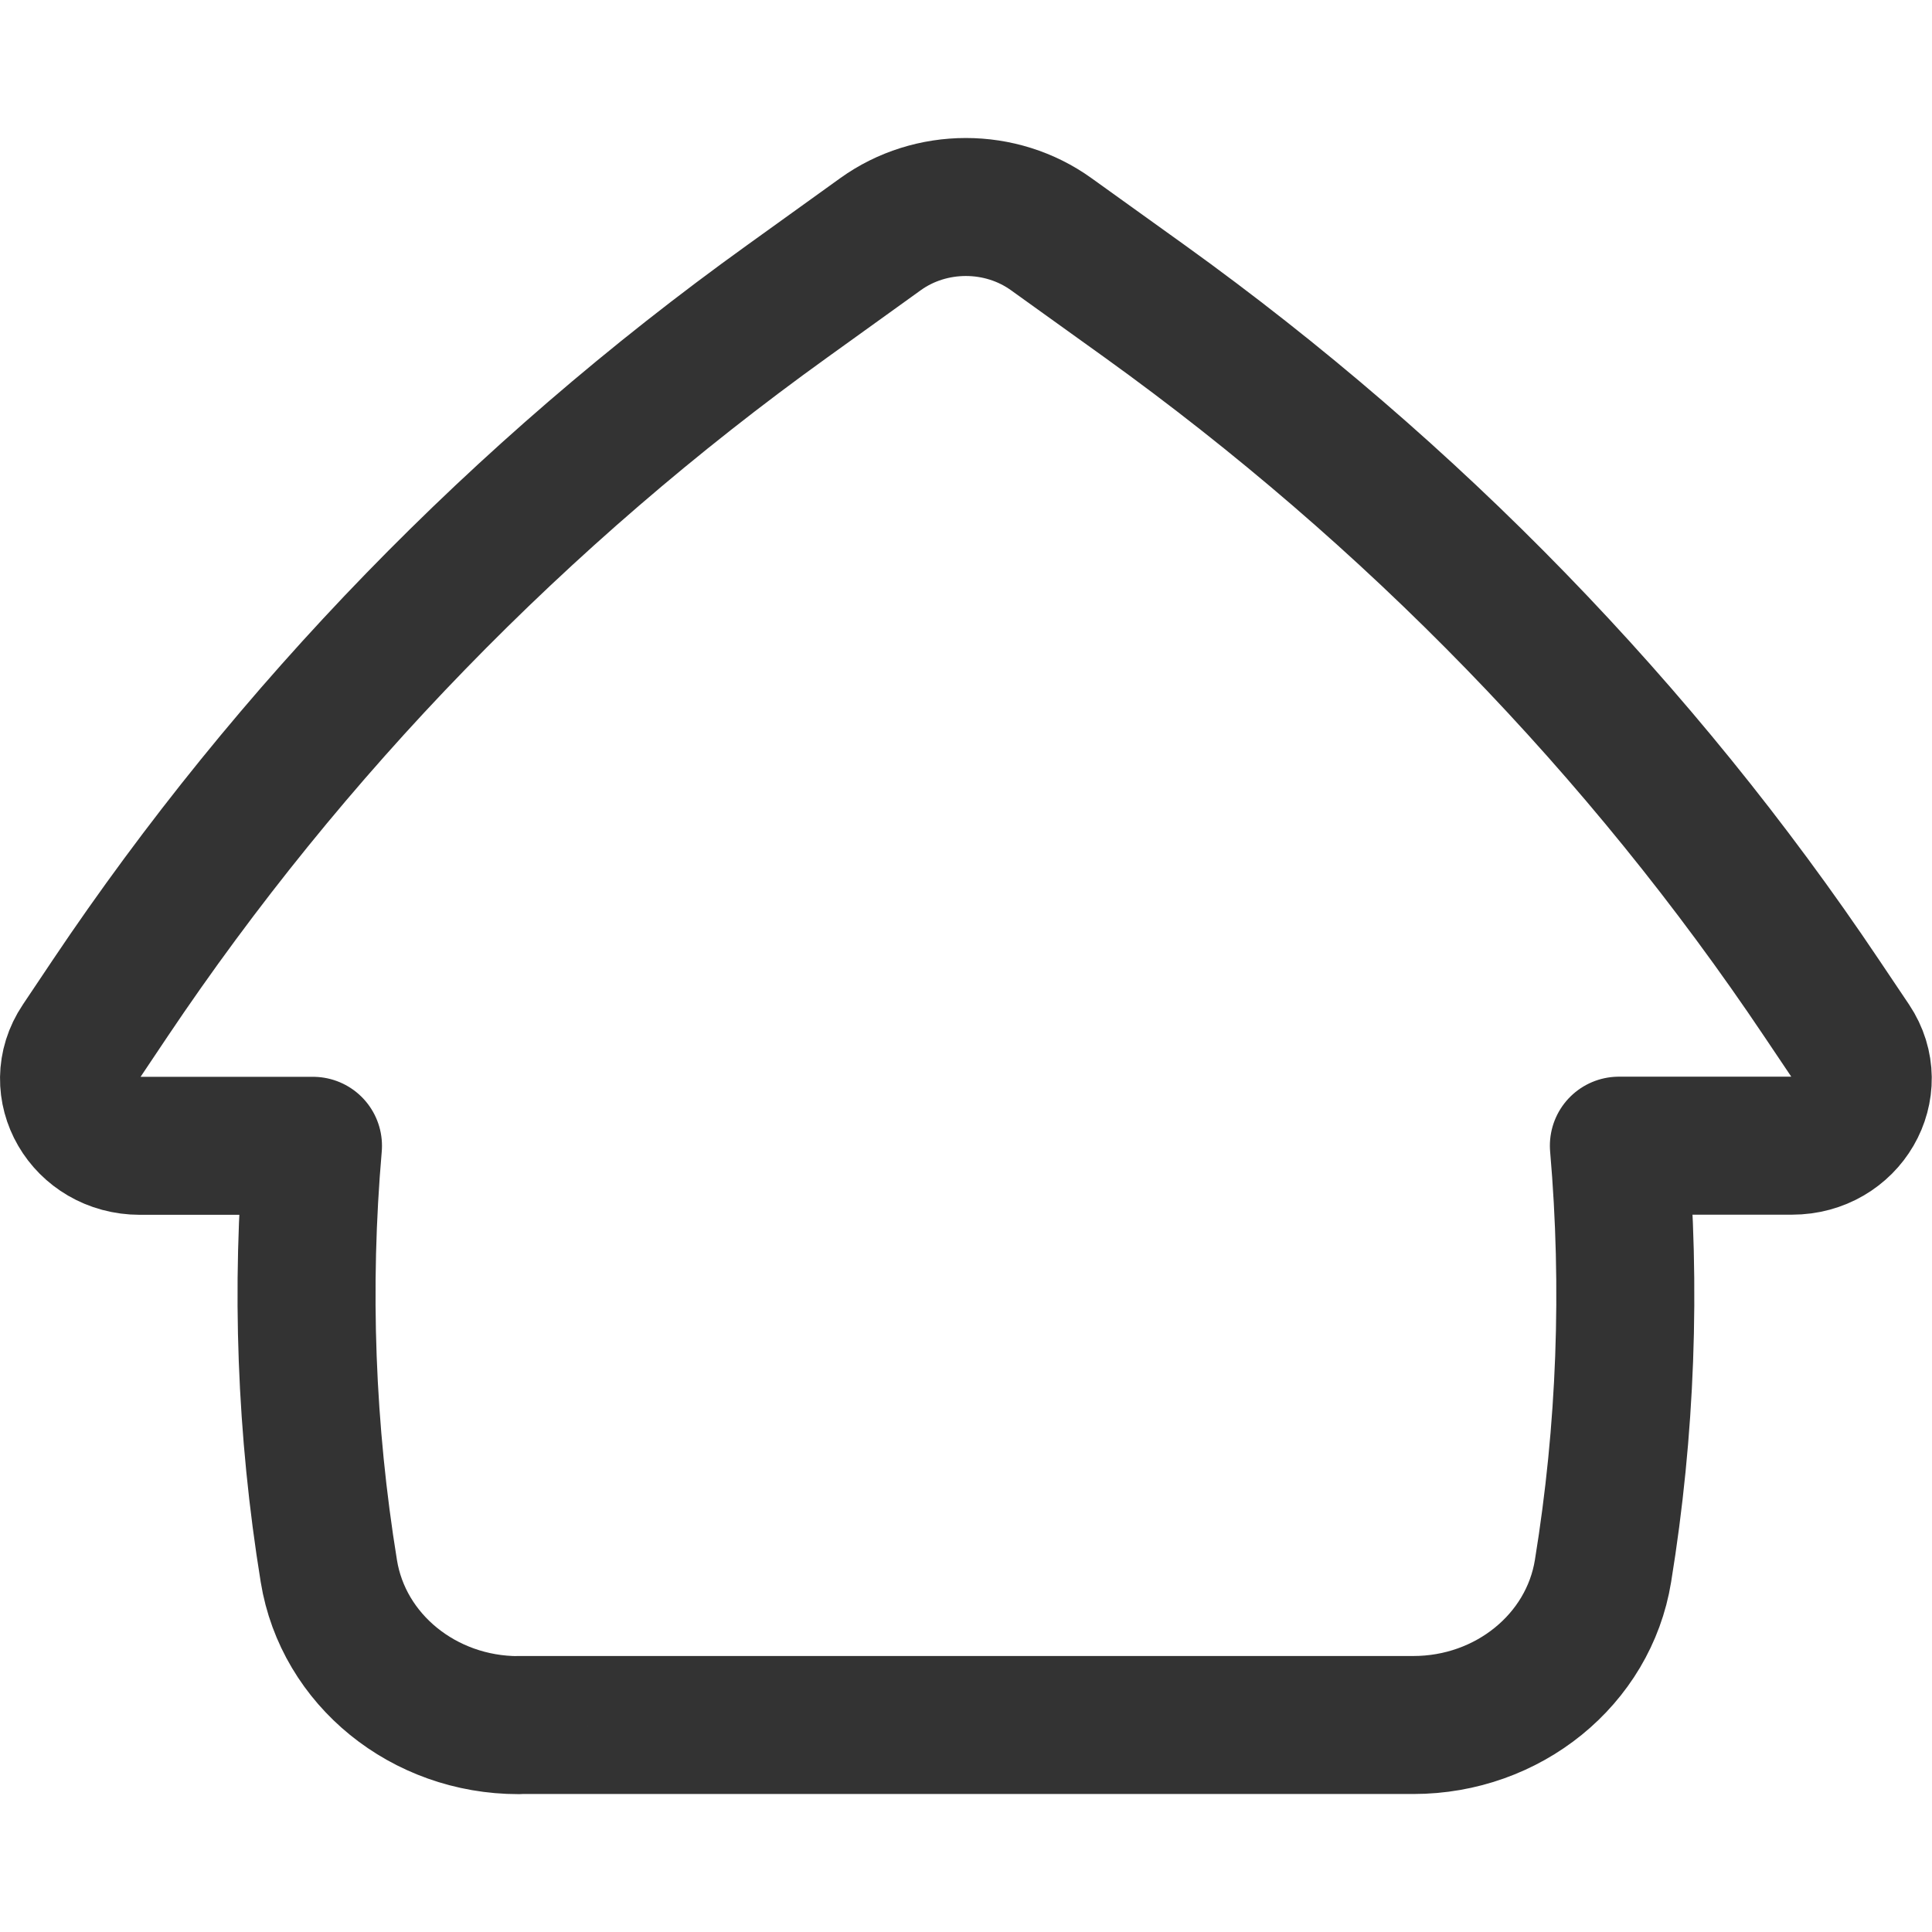 <svg xmlns="http://www.w3.org/2000/svg" fill="none" viewBox="0 0 14 14" id="Home-4--Streamline-Flex.svg"><desc>Home 4 Streamline Icon: https://streamlinehq.com</desc><g id="home-4--home-house-roof-shelter"><path id="Rectangle 15" stroke="#333333" stroke-linecap="round" stroke-linejoin="round" d="M3.757 12.5h6.485c0.686 0 1.27 -0.474 1.374 -1.116 0.166 -1.02 0.204 -2.055 0.115 -3.082h1.254c0.404 0 0.649 -0.422 0.433 -0.745l-0.217 -0.323c-1.305 -1.946 -2.966 -3.655 -4.905 -5.05l-0.677 -0.486c-0.366 -0.264 -0.874 -0.264 -1.24 -0l-0.677 0.487C3.764 3.578 2.103 5.288 0.798 7.234l-0.217 0.324c-0.217 0.323 0.028 0.745 0.433 0.745h1.254c-0.089 1.027 -0.051 2.061 0.115 3.082 0.104 0.642 0.688 1.116 1.374 1.116Z" stroke-width="1"></path></g></svg>